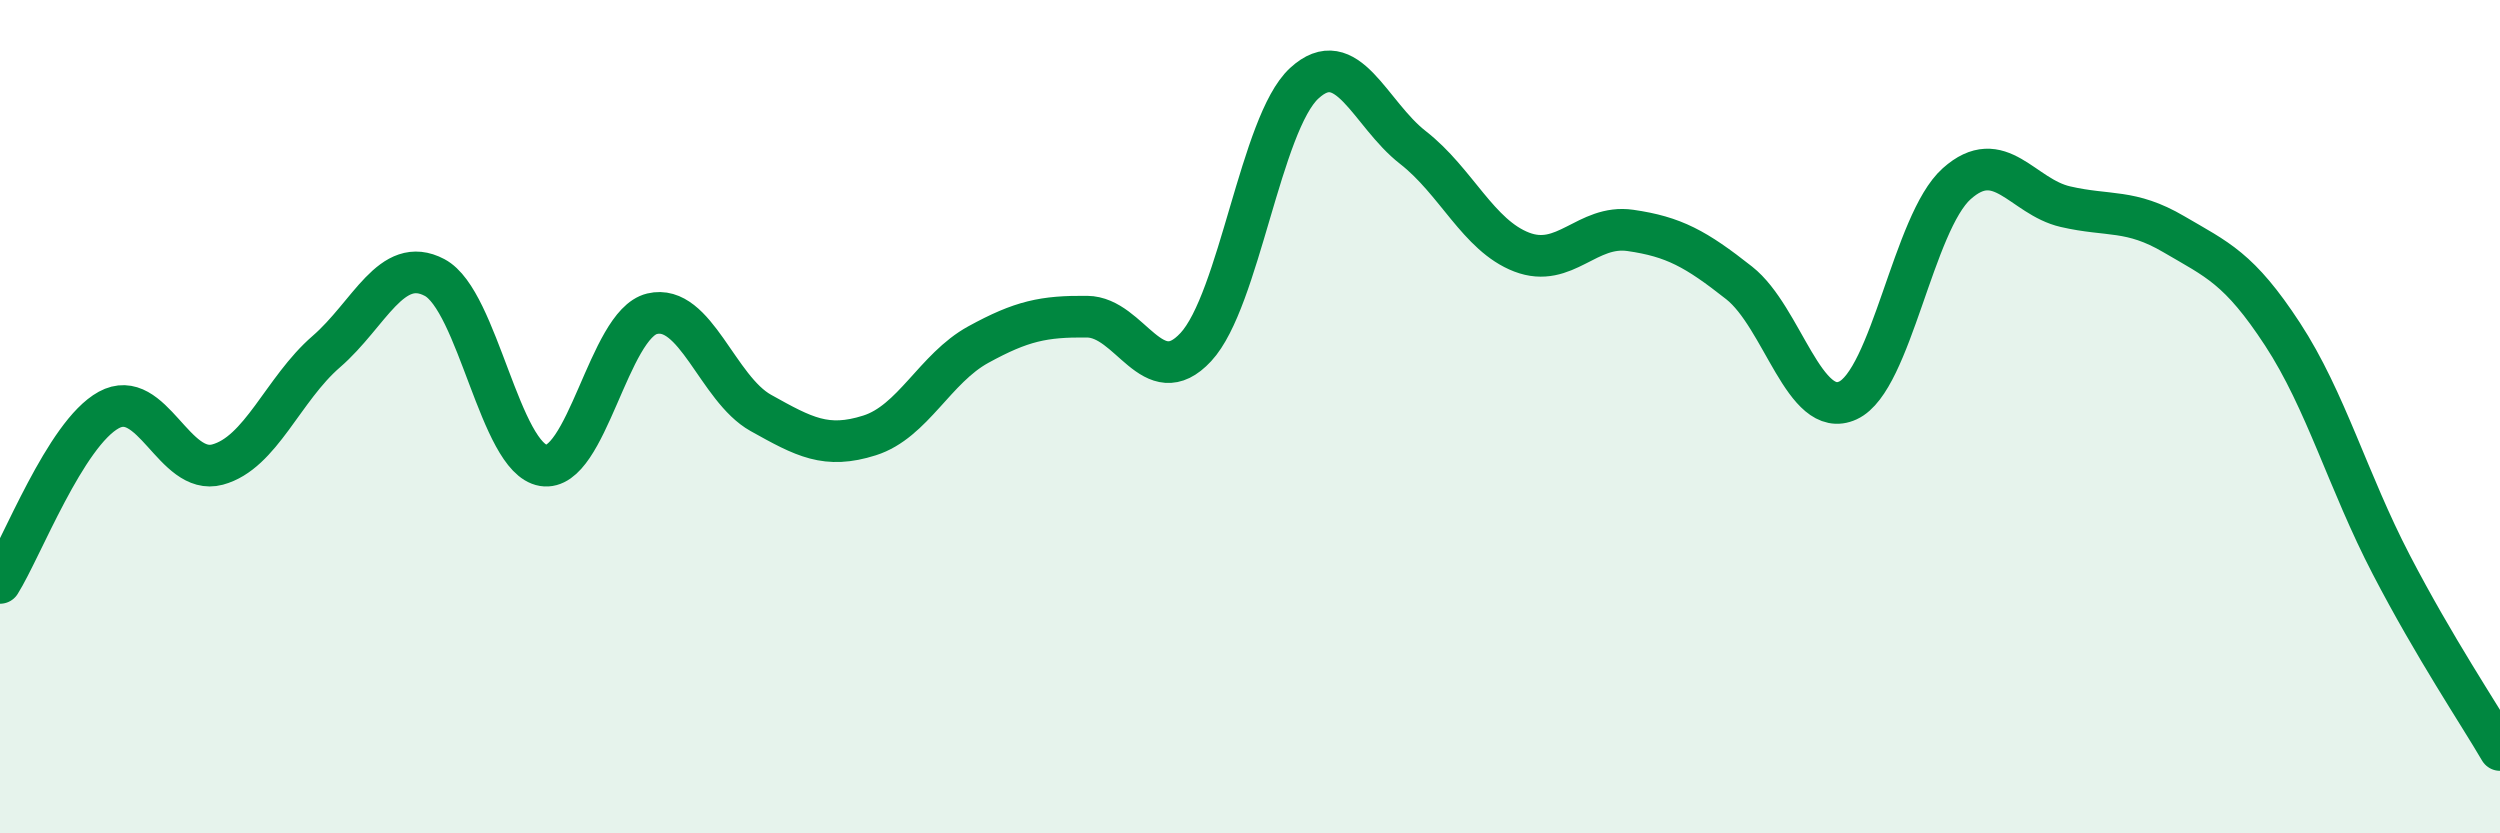 
    <svg width="60" height="20" viewBox="0 0 60 20" xmlns="http://www.w3.org/2000/svg">
      <path
        d="M 0,13.99 C 0.52,13.16 1.57,10.41 2.61,9.84 C 3.65,9.27 4.18,11.43 5.22,11.15 C 6.26,10.87 6.79,9.34 7.83,8.44 C 8.87,7.54 9.39,6.11 10.43,6.66 C 11.47,7.21 12,11 13.04,11.17 C 14.08,11.34 14.61,7.78 15.65,7.53 C 16.69,7.28 17.22,9.33 18.26,9.91 C 19.3,10.49 19.83,10.78 20.87,10.45 C 21.91,10.12 22.44,8.84 23.48,8.27 C 24.52,7.7 25.05,7.59 26.09,7.6 C 27.13,7.61 27.66,9.45 28.7,8.33 C 29.74,7.21 30.26,2.96 31.3,2 C 32.34,1.04 32.87,2.73 33.91,3.54 C 34.95,4.35 35.48,5.65 36.52,6.05 C 37.56,6.45 38.09,5.38 39.13,5.53 C 40.17,5.68 40.7,5.97 41.74,6.79 C 42.78,7.61 43.31,10.09 44.35,9.61 C 45.39,9.13 45.92,5.34 46.96,4.41 C 48,3.48 48.53,4.72 49.57,4.96 C 50.61,5.2 51.13,5.01 52.17,5.62 C 53.21,6.23 53.74,6.43 54.78,8.02 C 55.82,9.61 56.35,11.55 57.39,13.55 C 58.43,15.55 59.48,17.11 60,18L60 20L0 20Z"
        fill="#008740"
        opacity="0.1"
        stroke-linecap="round"
        stroke-linejoin="round"
      />
      <path
        d="M 0,13.99 C 0.52,13.16 1.57,10.41 2.61,9.84 C 3.65,9.27 4.18,11.43 5.22,11.15 C 6.26,10.87 6.79,9.34 7.83,8.44 C 8.87,7.54 9.39,6.11 10.43,6.66 C 11.47,7.21 12,11 13.04,11.17 C 14.08,11.34 14.61,7.78 15.65,7.53 C 16.69,7.28 17.22,9.33 18.26,9.91 C 19.3,10.49 19.83,10.78 20.87,10.45 C 21.91,10.12 22.44,8.84 23.48,8.27 C 24.52,7.7 25.05,7.59 26.09,7.6 C 27.13,7.61 27.66,9.45 28.7,8.33 C 29.74,7.21 30.26,2.96 31.3,2 C 32.34,1.04 32.87,2.73 33.91,3.54 C 34.95,4.35 35.48,5.65 36.52,6.05 C 37.56,6.45 38.09,5.38 39.13,5.53 C 40.17,5.68 40.7,5.97 41.74,6.79 C 42.78,7.61 43.31,10.09 44.35,9.61 C 45.39,9.13 45.92,5.34 46.96,4.41 C 48,3.48 48.53,4.72 49.57,4.96 C 50.61,5.2 51.13,5.01 52.17,5.62 C 53.21,6.23 53.74,6.43 54.78,8.02 C 55.82,9.61 56.35,11.55 57.39,13.55 C 58.43,15.55 59.48,17.11 60,18"
        stroke="#008740"
        stroke-width="1"
        fill="none"
        stroke-linecap="round"
        stroke-linejoin="round"
      />
    </svg>
  